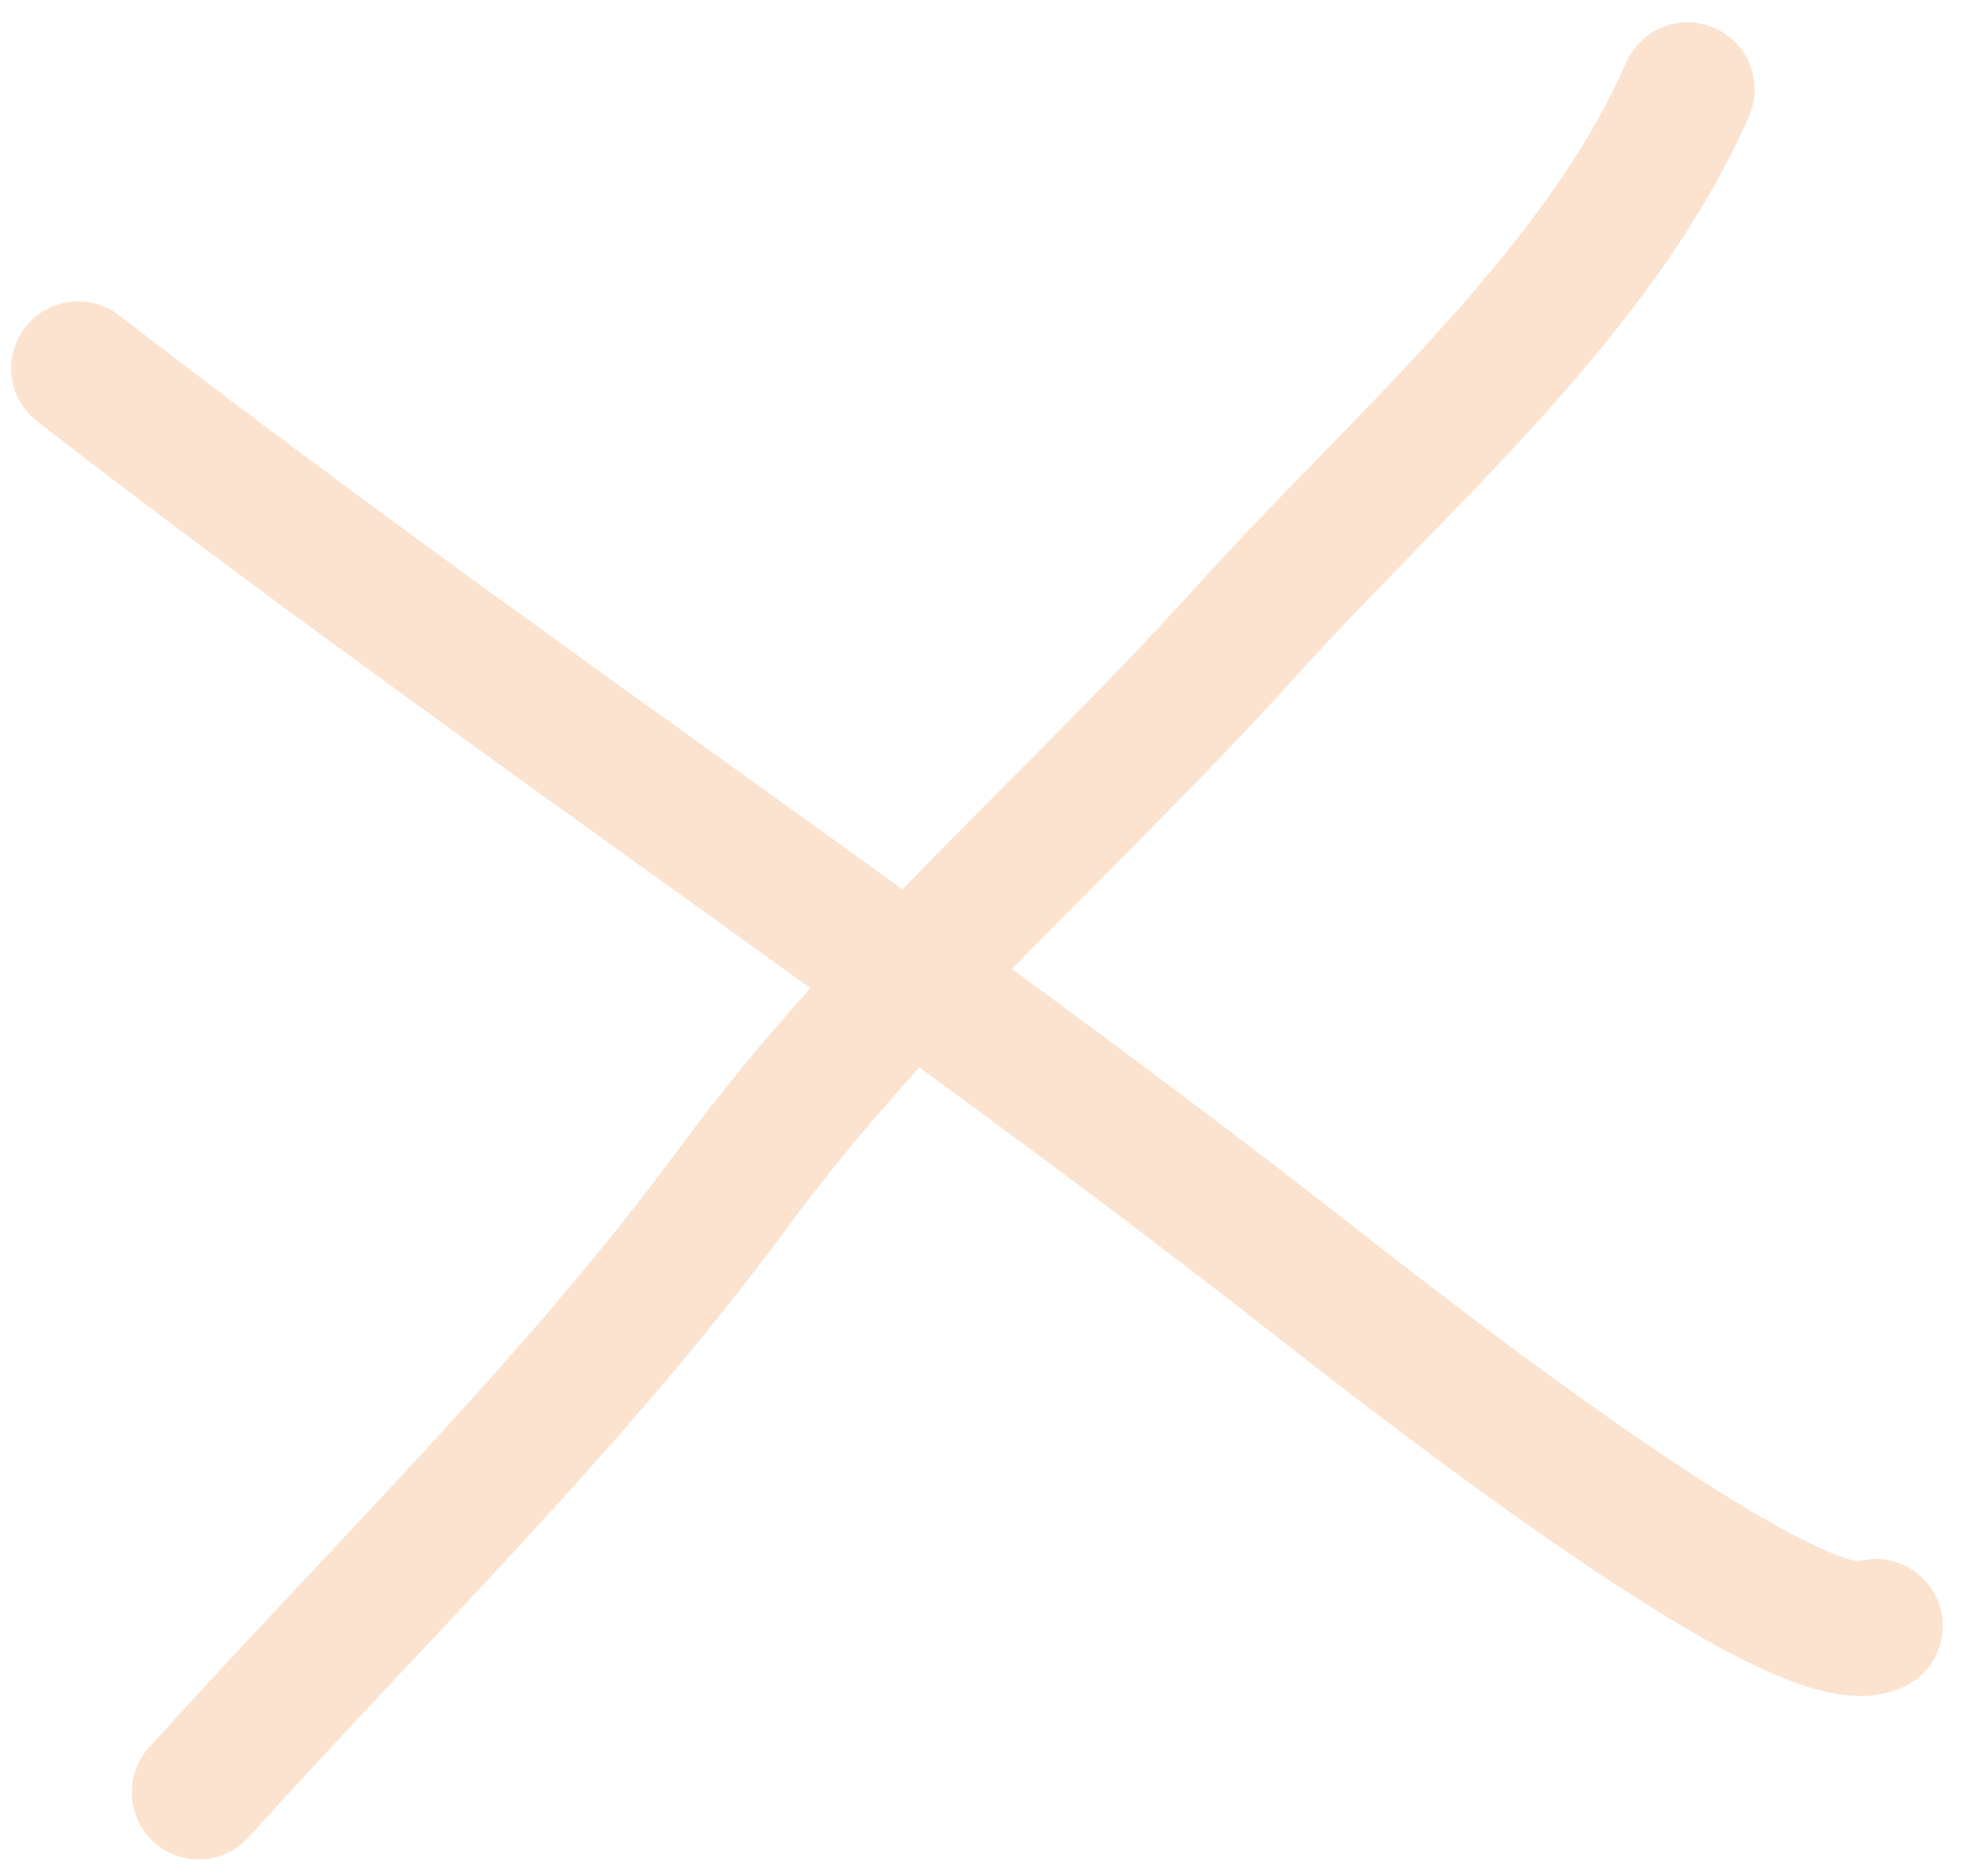 <svg width="44" height="42" viewBox="0 0 44 42" fill="none" xmlns="http://www.w3.org/2000/svg">
<path d="M4.449 40.122C8.448 35.688 12.842 31.429 16.386 26.625C19.897 21.864 23.985 18.462 27.907 14.114C31.267 10.389 35.761 6.592 37.769 2" stroke="#FBE3D0" stroke-width="3" stroke-linecap="round"/>
<path d="M1.75 8.246C10.541 15.054 19.718 21.159 28.502 27.962C30.268 29.329 40.16 37.272 41.979 36.397" stroke="#FBE3D0" stroke-width="3" stroke-linecap="round"/>
</svg>
